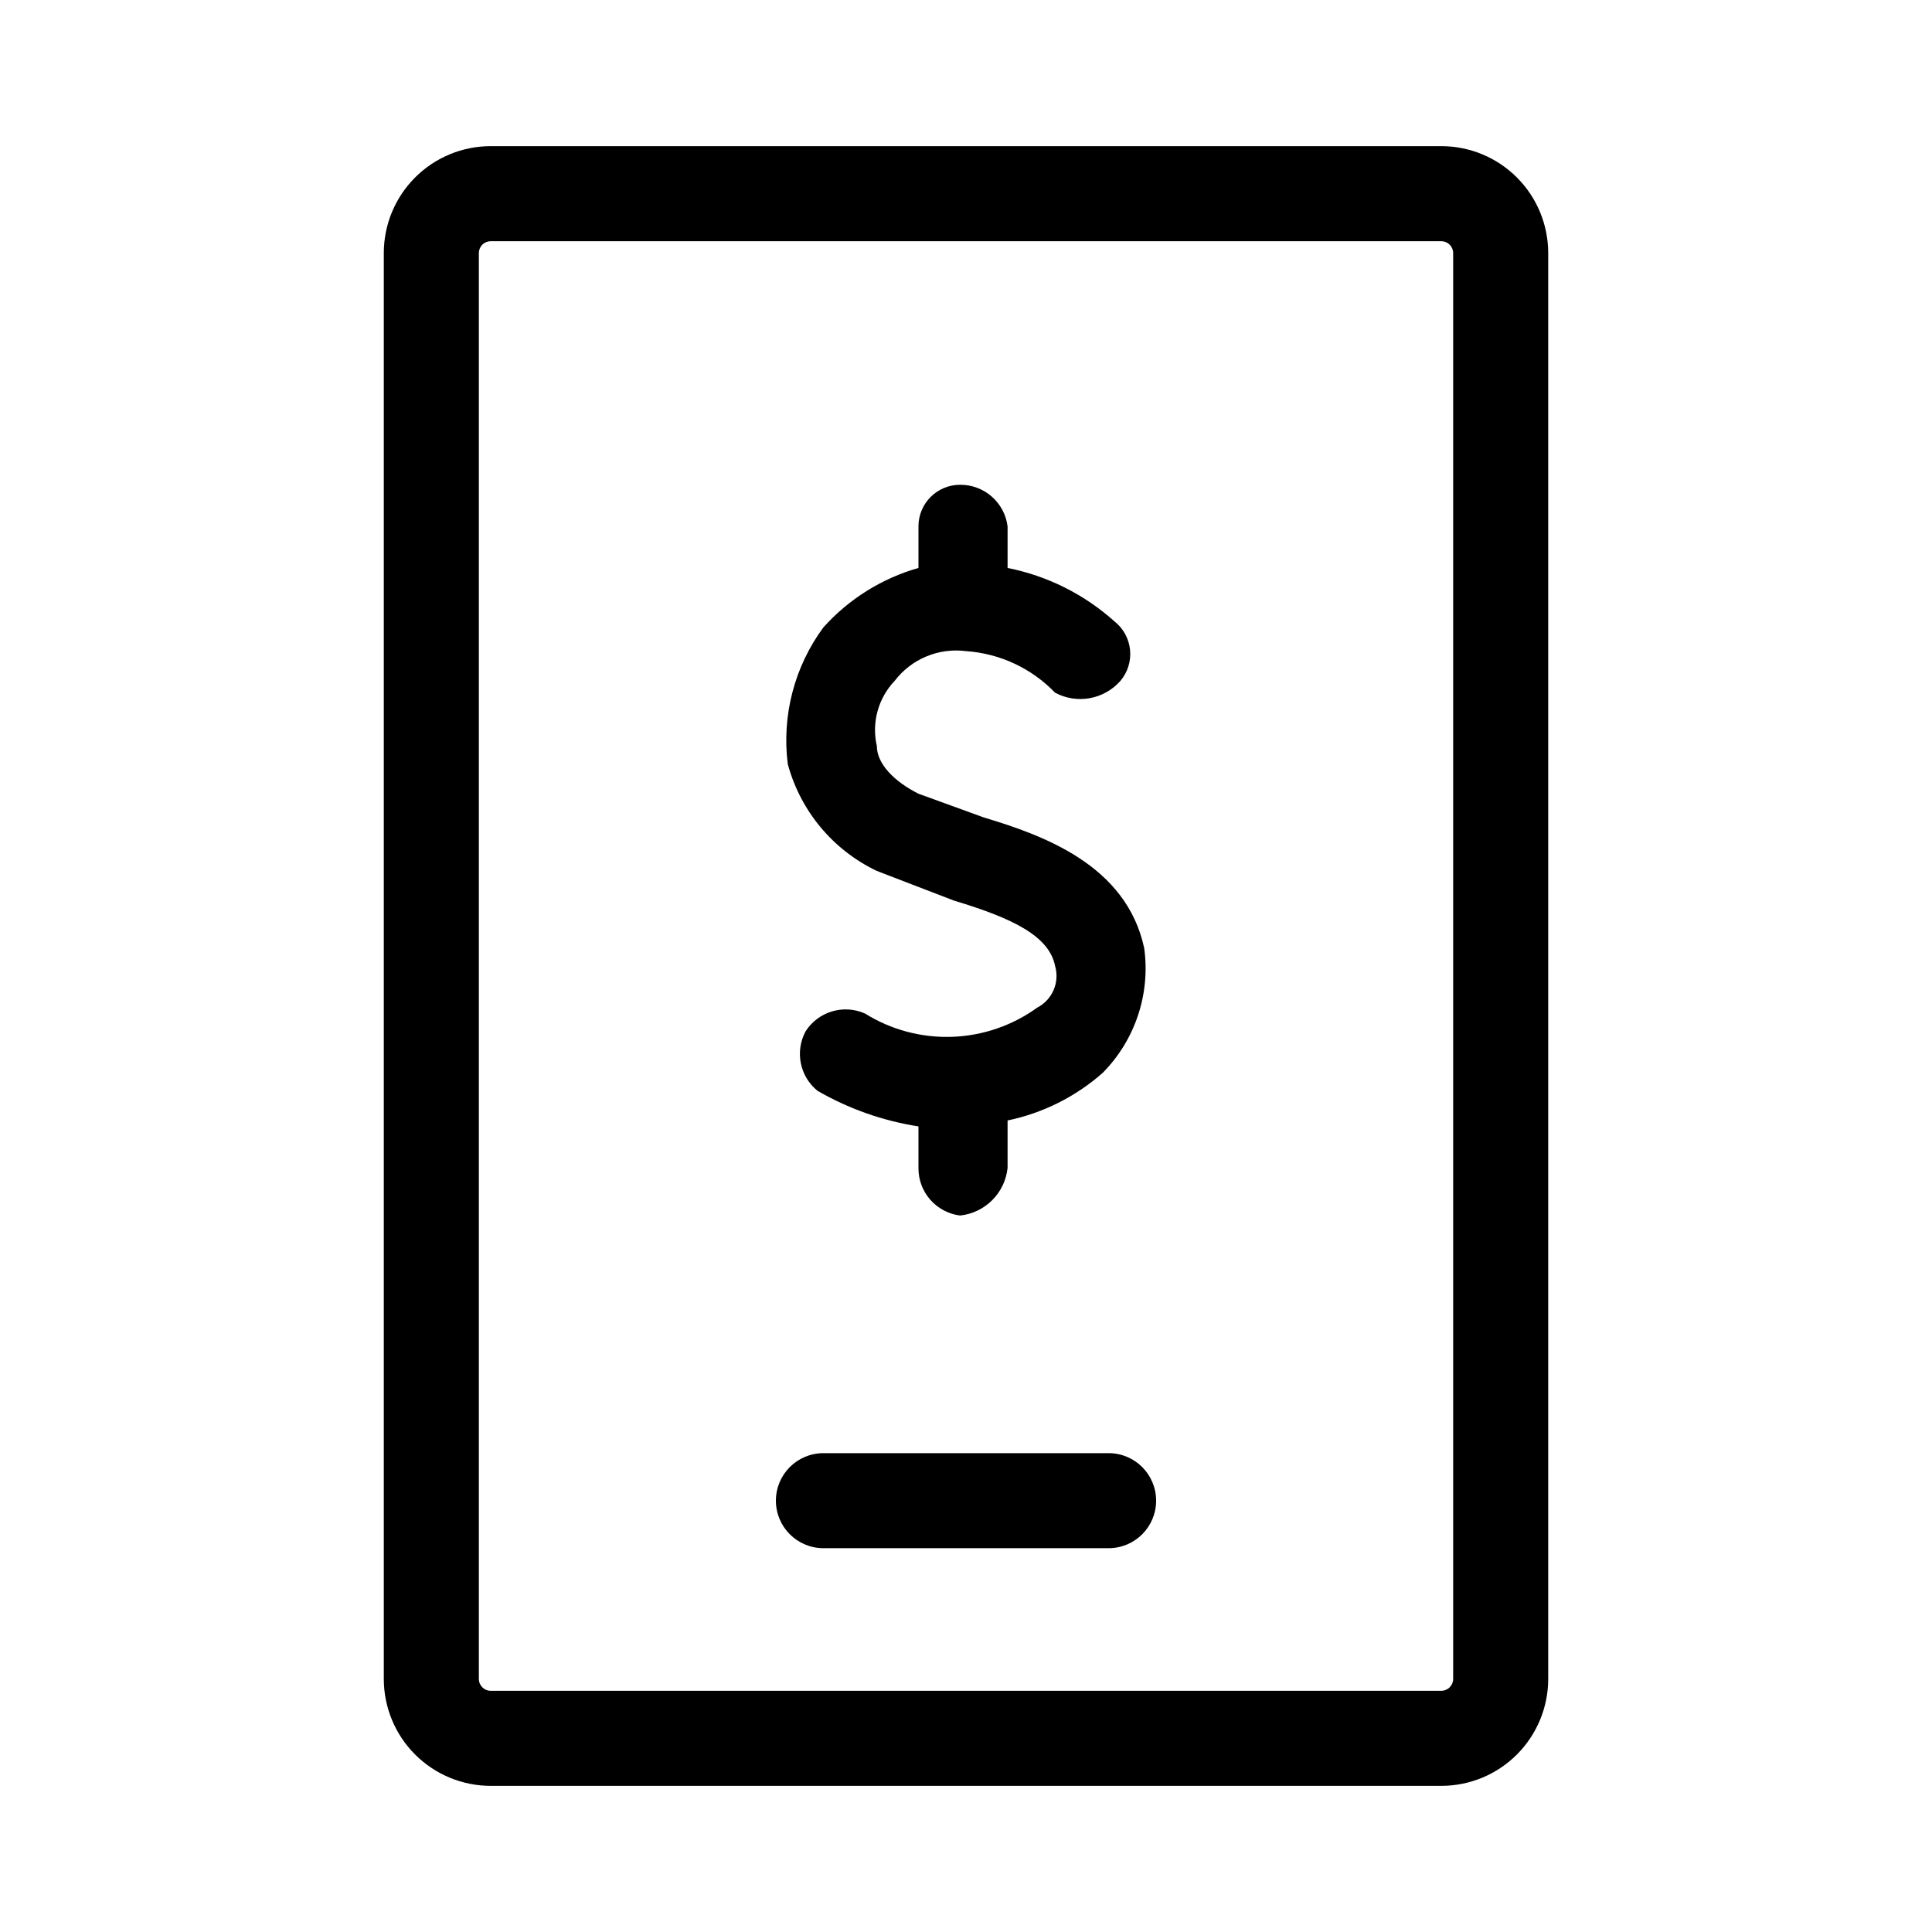 <?xml version="1.0" encoding="UTF-8"?>
<!-- Uploaded to: SVG Repo, www.svgrepo.com, Generator: SVG Repo Mixer Tools -->
<svg fill="#000000" width="800px" height="800px" version="1.1" viewBox="144 144 512 512" xmlns="http://www.w3.org/2000/svg">
 <g>
  <path d="m525.95 182.73h-251.9c-7.516 0-14.727 2.984-20.039 8.301-5.316 5.312-8.301 12.523-8.301 20.039v377.86c0 7.516 2.984 14.727 8.301 20.039 5.312 5.316 12.523 8.301 20.039 8.301h251.9c7.519 0 14.727-2.984 20.039-8.301 5.316-5.312 8.301-12.523 8.301-20.039v-377.86c0-7.516-2.984-14.727-8.301-20.039-5.312-5.316-12.52-8.301-20.039-8.301zm3.152 406.2c0 0.836-0.332 1.637-0.926 2.227-0.59 0.594-1.391 0.922-2.227 0.922h-251.9c-1.738 0-3.148-1.406-3.148-3.148v-377.86c0-0.836 0.332-1.637 0.922-2.227 0.59-0.59 1.391-0.922 2.227-0.922h251.9c0.836 0 1.637 0.332 2.227 0.922 0.594 0.59 0.926 1.391 0.926 2.227z"/>
  <path d="m437.79 529.1h-75.574c-6.953 0-12.594 5.637-12.594 12.594 0 6.957 5.641 12.594 12.594 12.594h75.574c6.957 0 12.594-5.637 12.594-12.594 0-6.957-5.637-12.594-12.594-12.594z"/>
  <path d="m376.38 374.81 20.469 7.871c15.742 4.723 25.191 9.445 26.766 17.32h-0.004c1.258 4.328-0.719 8.945-4.723 11.02-6.59 4.769-14.457 7.469-22.59 7.75-8.129 0.281-16.164-1.871-23.066-6.176-5.695-2.539-12.391-0.531-15.746 4.723-2.863 5.324-1.543 11.934 3.148 15.746 8.262 4.777 17.336 7.981 26.766 9.445v11.02c-0.051 6.387 4.688 11.797 11.023 12.598 6.641-0.707 11.891-5.953 12.594-12.598v-12.594c9.348-1.945 18.027-6.285 25.191-12.598 8.617-8.703 12.691-20.926 11.02-33.062-4.723-22.043-26.766-29.914-42.508-34.637l-17.32-6.297c-6.297-3.148-11.02-7.871-11.02-12.594-1.445-6.199 0.332-12.711 4.723-17.32 2.18-2.856 5.074-5.086 8.391-6.465 3.316-1.383 6.938-1.867 10.504-1.406 8.965 0.617 17.383 4.543 23.613 11.02 5.805 3.102 12.977 1.797 17.32-3.148 1.922-2.277 2.84-5.238 2.543-8.203-0.297-2.969-1.781-5.688-4.117-7.539-8.004-7.184-17.793-12.078-28.34-14.172v-11.02c-0.797-6.336-6.211-11.07-12.594-11.02-6.09 0-11.023 4.934-11.023 11.02v11.02c-9.715 2.769-18.445 8.227-25.191 15.746-7.68 10.41-11.062 23.375-9.445 36.211 3.352 12.445 11.98 22.801 23.617 28.34z"/>
 </g>
</svg>